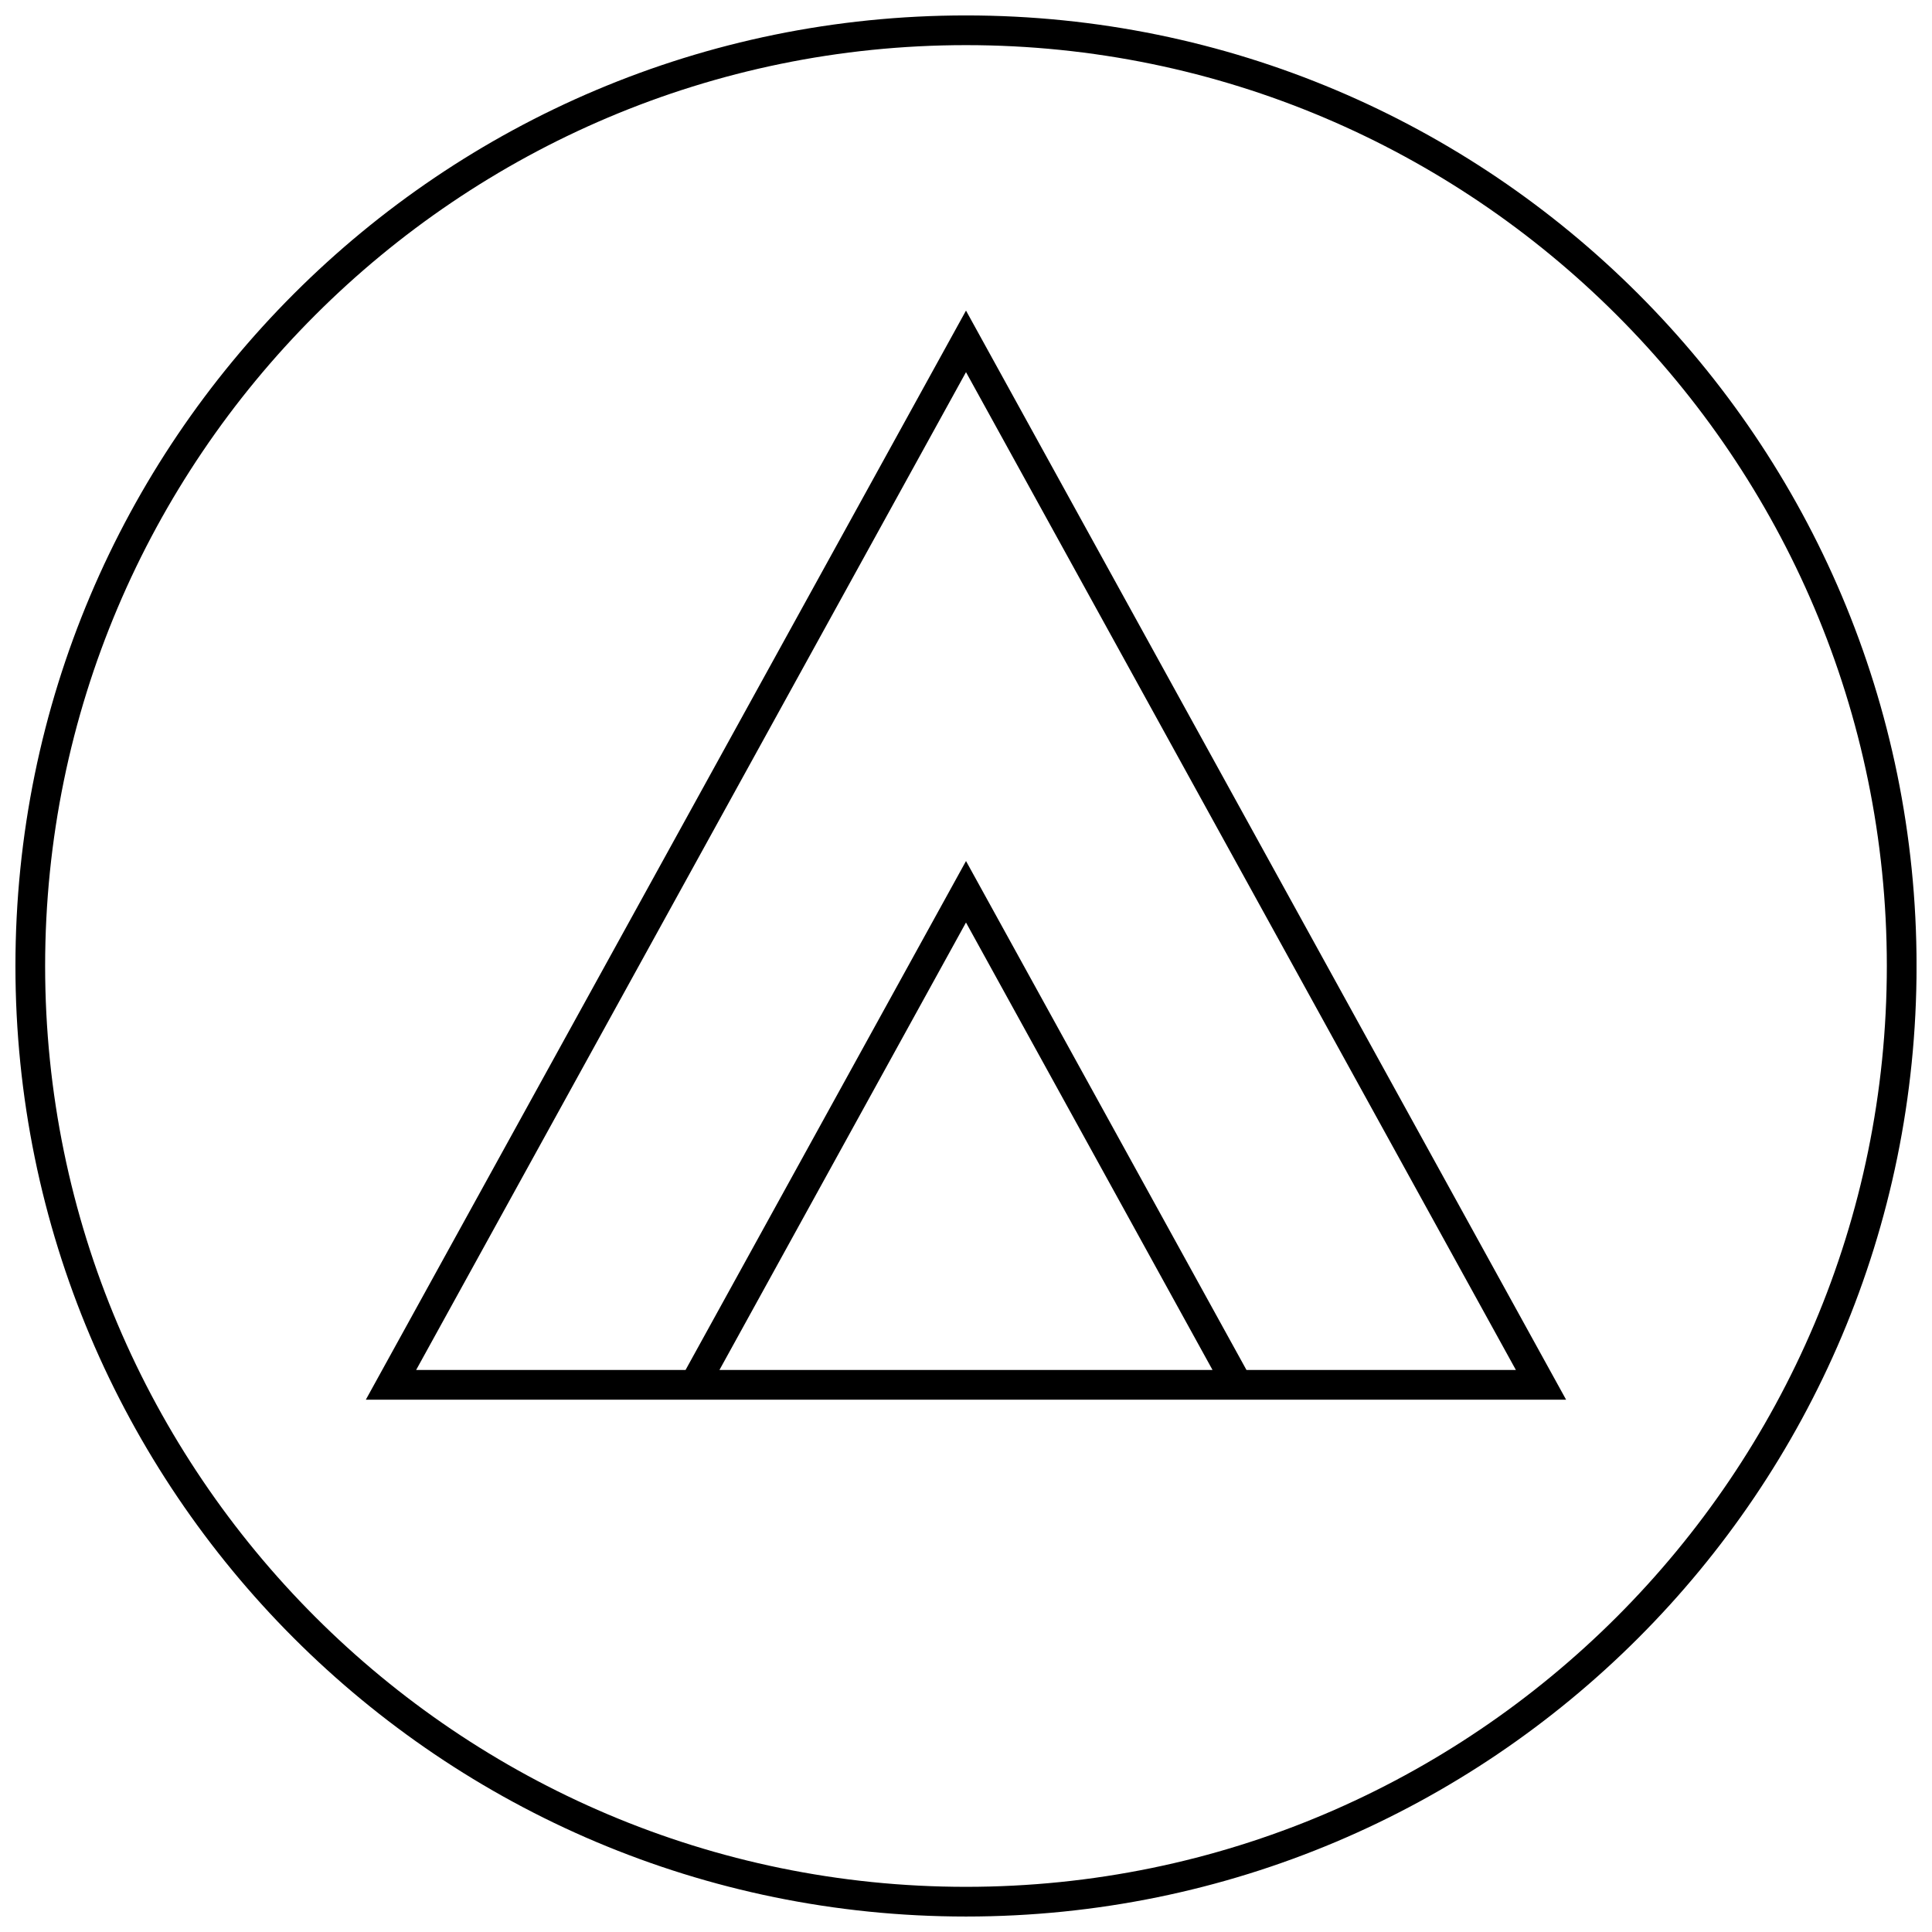 <?xml version="1.0" encoding="UTF-8"?>
<!-- Uploaded to: ICON Repo, www.svgrepo.com, Generator: ICON Repo Mixer Tools -->
<svg width="800px" height="800px" version="1.1" viewBox="144 144 512 512" xmlns="http://www.w3.org/2000/svg">
 <defs>
  <clipPath id="a">
   <path d="m148.09 148.09h503.81v503.81h-503.81z"/>
  </clipPath>
 </defs>
 <path d="m400 226.31-159.05 288.62h318.08zm0 16.312 145.73 264.44h-71.398l-74.328-134.88-74.328 134.88h-71.398zm65.336 264.44h-130.68l65.34-118.59z"/>
 <g clip-path="url(#a)">
  <path d="m400 651.9c139.13 0 251.91-112.77 251.91-251.91-0.004-139.13-112.78-251.9-251.91-251.9-139.13 0-251.91 112.77-251.91 251.91 0 139.13 112.77 251.9 251.91 251.9zm0-495.94c134.56 0 244.03 109.47 244.03 244.03 0 134.57-109.47 244.04-244.03 244.04-134.57 0-244.04-109.47-244.04-244.03 0-134.57 109.47-244.04 244.04-244.04z"/>
 </g>
</svg>